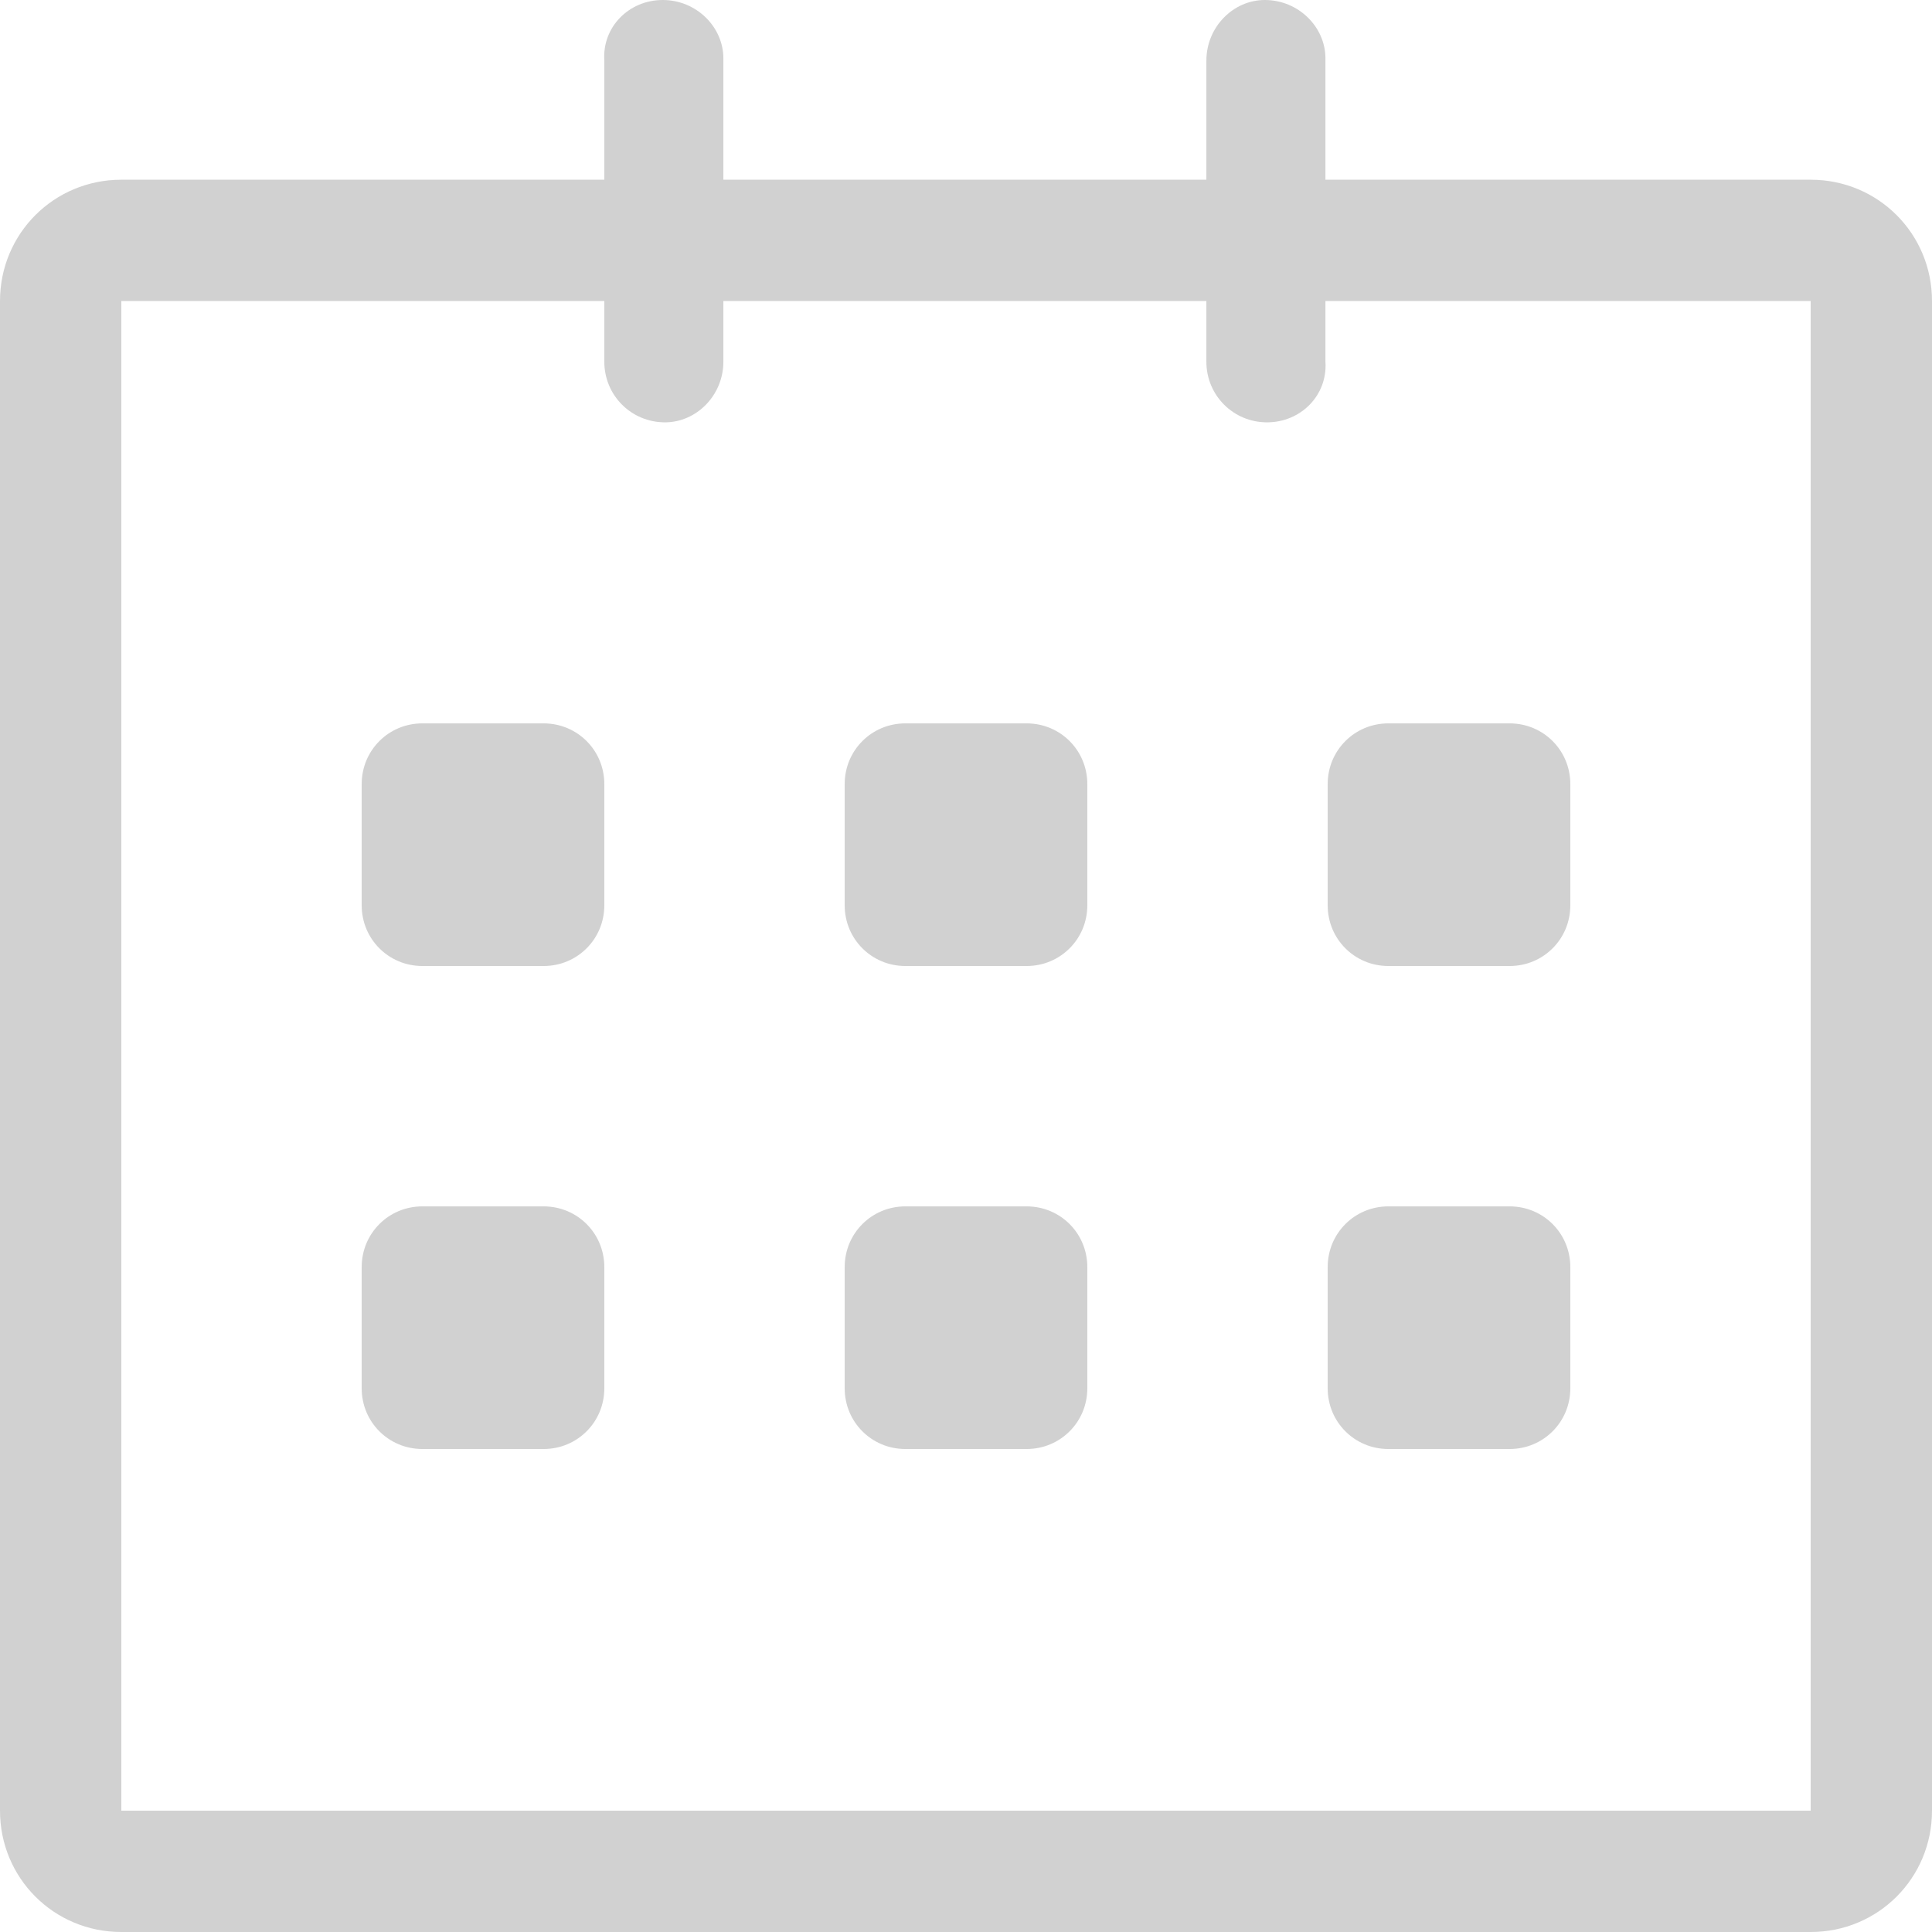 <?xml version="1.0" encoding="utf-8"?>
<!-- Generator: Adobe Illustrator 22.1.0, SVG Export Plug-In . SVG Version: 6.00 Build 0)  -->
<svg version="1.1" id="Capa_1" xmlns="http://www.w3.org/2000/svg" xmlns:xlink="http://www.w3.org/1999/xlink" x="0px" y="0px"
	 viewBox="0 0 86 86" style="enable-background:new 0 0 86 86;" xml:space="preserve">
<style type="text/css">
	.st0{opacity:0.2;fill:#1B1B1B;enable-background:new    ;}
</style>
<path id="calendar" class="st0" d="M80.6,86H5.4c-3,0-5.4-2.4-5.4-5.4V13.4c0-3,2.4-5.4,5.4-5.4h75.2c3,0,5.4,2.4,5.4,5.4v67.2
	C86,83.6,83.6,86,80.6,86z M80.6,80.6L80.6,80.6L80.6,80.6z M5.4,13.4v67.2h75.2l0-67.2H5.4z M56.4,18.8c-1.5,0-2.7-1.2-2.7-2.7V2.7
	c0-1.5,1.2-2.7,2.6-2.7c1.5,0,2.7,1.2,2.7,2.6c0,0,0,0.1,0,0.1v13.4C59.1,17.6,57.9,18.8,56.4,18.8L56.4,18.8z M29.6,18.8
	c-1.5,0-2.7-1.2-2.7-2.7V2.7C26.8,1.2,28,0,29.5,0c1.5,0,2.7,1.2,2.7,2.6c0,0,0,0.1,0,0.1v13.4C32.2,17.6,31,18.8,29.6,18.8
	L29.6,18.8z M24.2,43h-5.4c-1.5,0-2.7-1.2-2.7-2.7c0,0,0,0,0,0v-5.4c0-1.5,1.2-2.7,2.7-2.7c0,0,0,0,0,0h5.4c1.5,0,2.7,1.2,2.7,2.7
	c0,0,0,0,0,0v5.4C26.9,41.8,25.7,43,24.2,43C24.2,43,24.2,43,24.2,43z M45.7,43h-5.4c-1.5,0-2.7-1.2-2.7-2.7c0,0,0,0,0,0v-5.4
	c0-1.5,1.2-2.7,2.7-2.7c0,0,0,0,0,0h5.4c1.5,0,2.7,1.2,2.7,2.7c0,0,0,0,0,0v5.4C48.4,41.8,47.2,43,45.7,43C45.7,43,45.7,43,45.7,43
	L45.7,43z M67.2,43h-5.4c-1.5,0-2.7-1.2-2.7-2.7c0,0,0,0,0,0v-5.4c0-1.5,1.2-2.7,2.7-2.7c0,0,0,0,0,0h5.4c1.5,0,2.7,1.2,2.7,2.7
	c0,0,0,0,0,0v5.4C69.9,41.8,68.7,43,67.2,43C67.2,43,67.2,43,67.2,43L67.2,43z M24.2,64.5h-5.4c-1.5,0-2.7-1.2-2.7-2.7c0,0,0,0,0,0
	v-5.4c0-1.5,1.2-2.7,2.7-2.7c0,0,0,0,0,0h5.4c1.5,0,2.7,1.2,2.7,2.7c0,0,0,0,0,0v5.4C26.9,63.3,25.7,64.5,24.2,64.5
	C24.2,64.5,24.2,64.5,24.2,64.5L24.2,64.5z M45.7,64.5h-5.4c-1.5,0-2.7-1.2-2.7-2.7c0,0,0,0,0,0v-5.4c0-1.5,1.2-2.7,2.7-2.7
	c0,0,0,0,0,0h5.4c1.5,0,2.7,1.2,2.7,2.7c0,0,0,0,0,0v5.4C48.4,63.3,47.2,64.5,45.7,64.5C45.7,64.5,45.7,64.5,45.7,64.5L45.7,64.5z
	 M67.2,64.5h-5.4c-1.5,0-2.7-1.2-2.7-2.7c0,0,0,0,0,0v-5.4c0-1.5,1.2-2.7,2.7-2.7c0,0,0,0,0,0h5.4c1.5,0,2.7,1.2,2.7,2.7
	c0,0,0,0,0,0v5.4C69.9,63.3,68.7,64.5,67.2,64.5C67.2,64.5,67.2,64.5,67.2,64.5L67.2,64.5z"/>
</svg>
